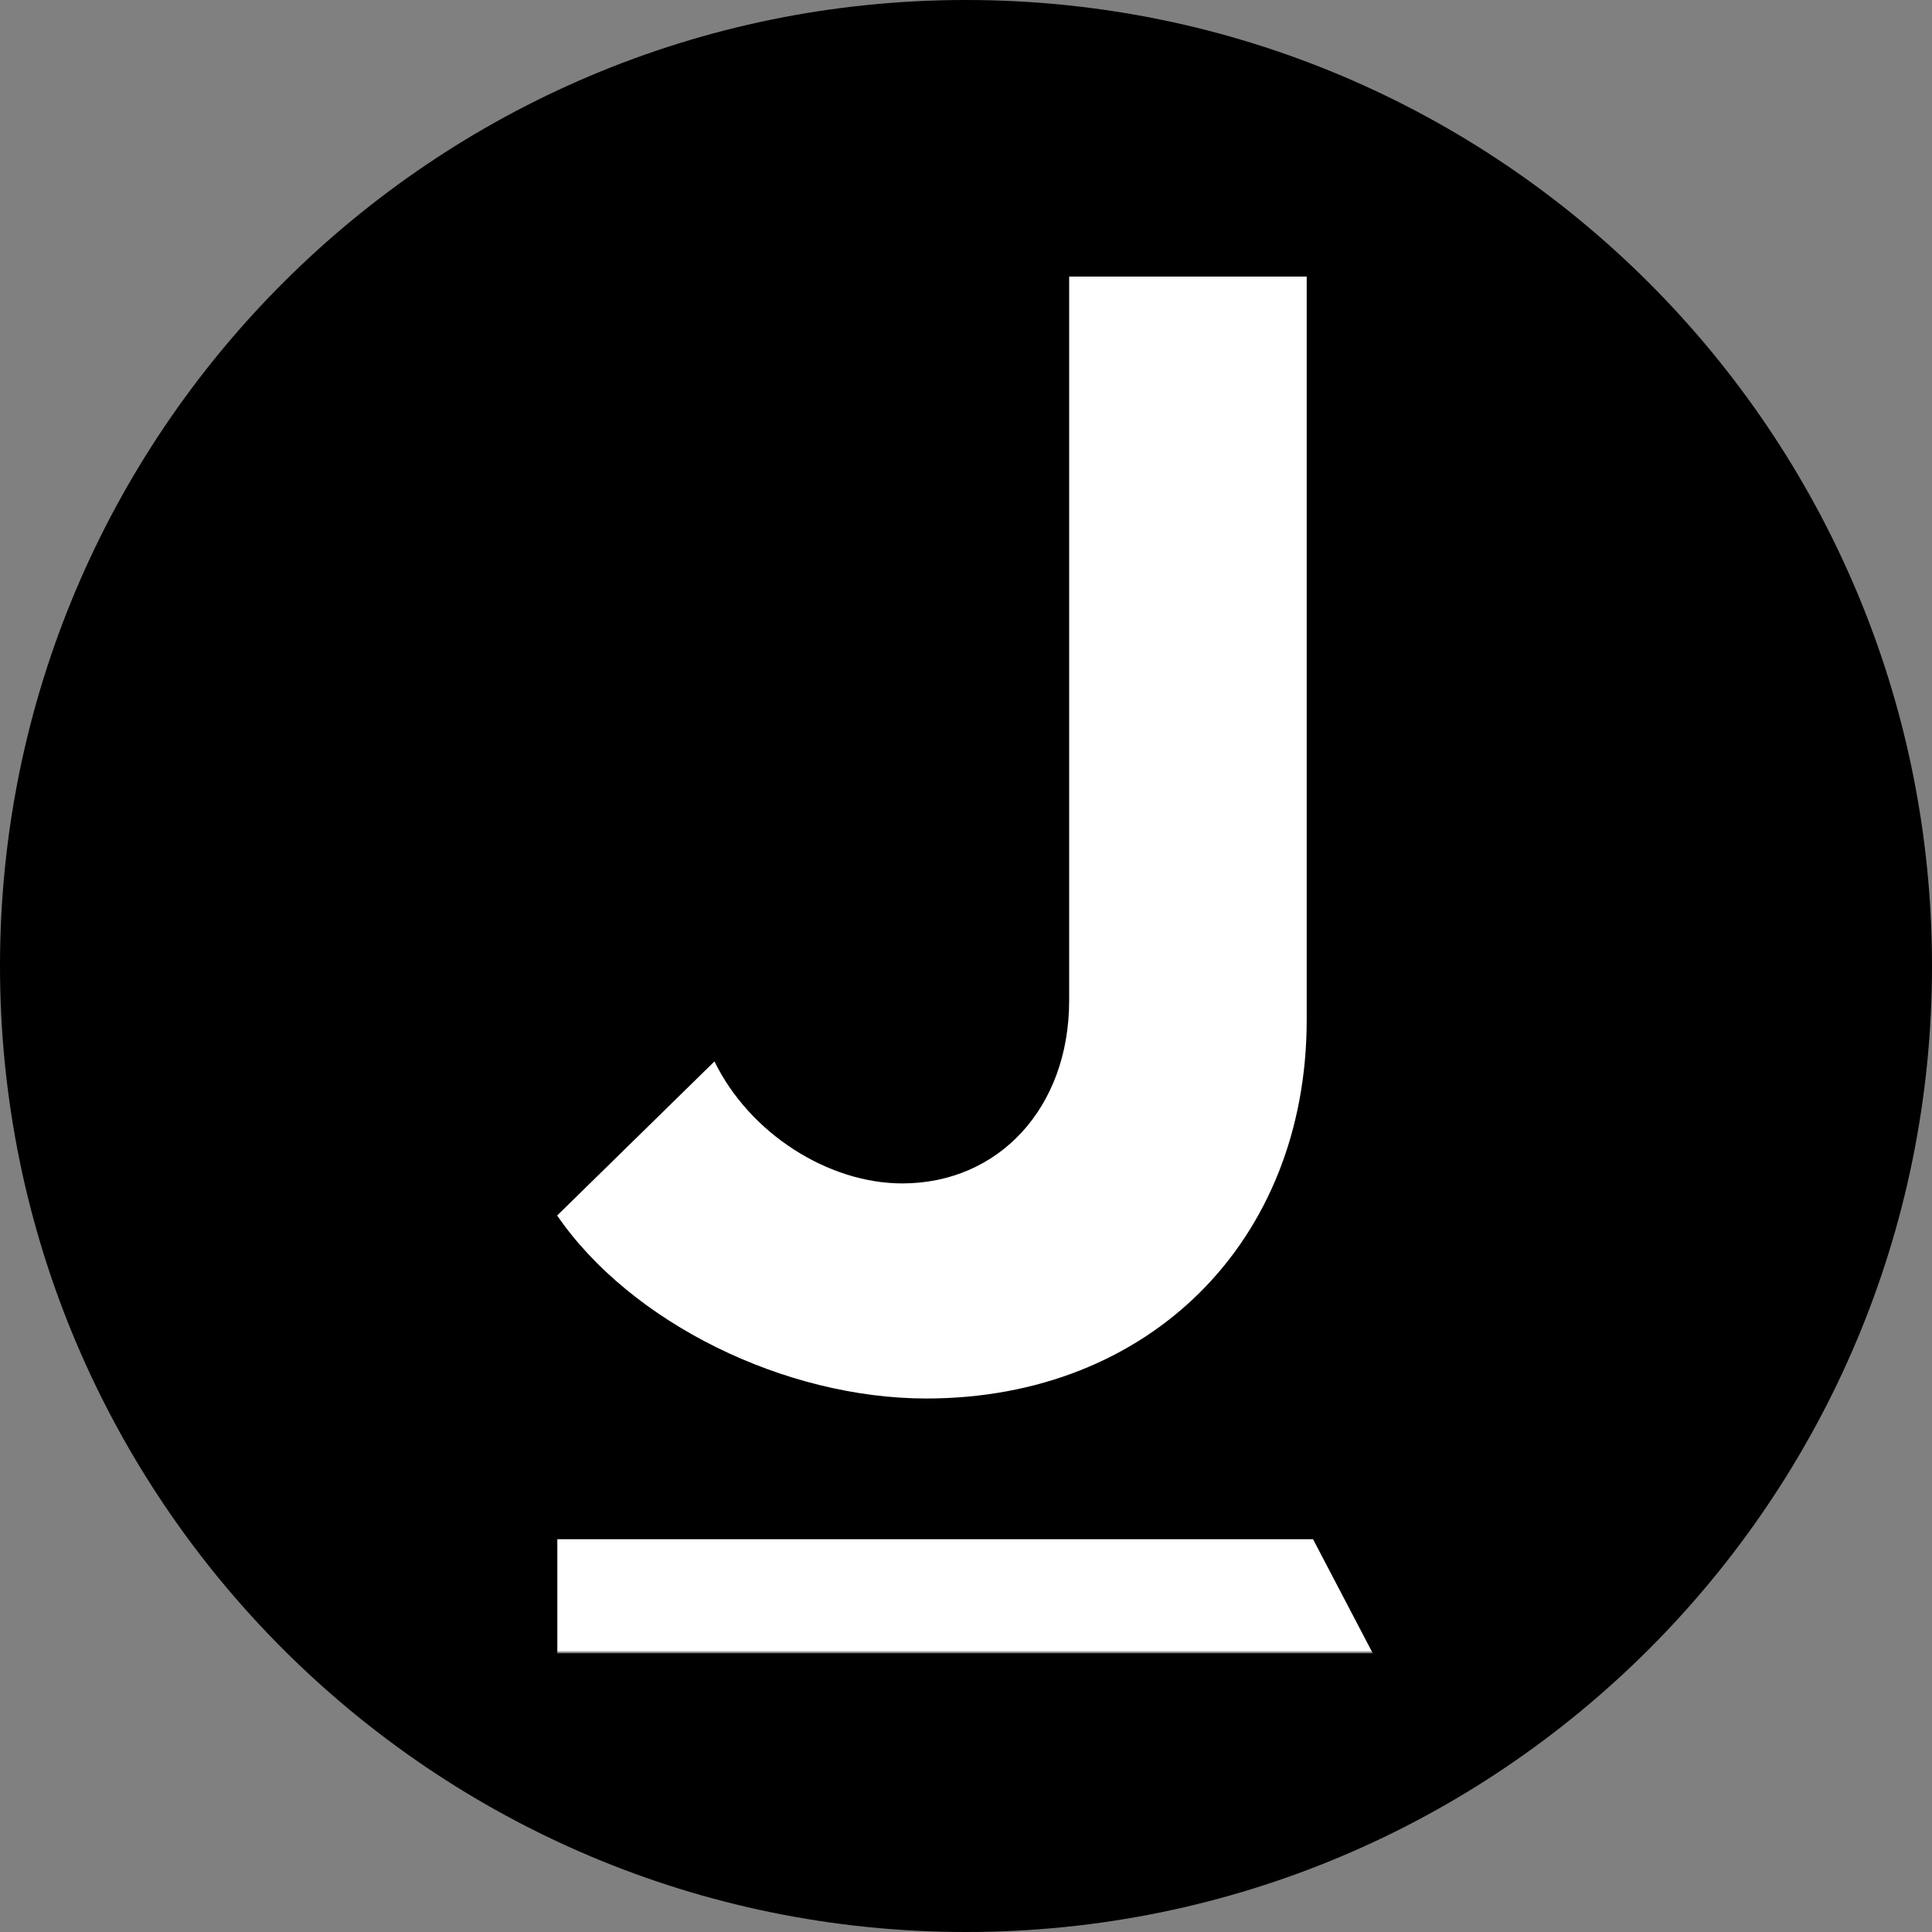 <svg width="964" height="964" viewBox="0 0 964 964" fill="none" xmlns="http://www.w3.org/2000/svg">
<rect x="0" y="0" width="964" height="964" fill="#808080" stroke="none"/>
<path d="M964 482C964 748.201 748.201 964 482 964C215.799 964 0 748.201 0 482C0 215.799 215.799 2.29826e-05 482 2.29826e-05C748.201 2.29826e-05 964 215.799 964 482Z" fill="black"/>
<mask id="mask0_81_100" style="mask-type:luminance" maskUnits="userSpaceOnUse" x="277" y="766" width="2068" height="59">
<path d="M2344.12 766.866H277.634V824.536H2344.12V766.866Z" fill="black"/>
<path d="M287.66 795.702C313.896 820.775 340.132 820.775 366.369 795.702C392.605 770.629 418.841 770.629 445.077 795.702C471.313 820.775 497.55 820.775 523.788 795.702C550.026 770.629 576.262 770.629 602.496 795.702C628.731 820.775 654.967 820.775 681.205 795.702C707.443 770.629 733.679 770.629 759.913 795.702C786.147 820.775 812.384 820.775 838.624 795.702C864.864 770.629 891.1 770.629 917.333 795.702C943.565 820.775 969.801 820.775 996.041 795.702C1022.28 770.629 1048.52 770.629 1074.75 795.702C1100.98 820.775 1127.22 820.775 1153.46 795.702C1179.7 770.629 1205.94 770.629 1232.17 795.702C1258.4 820.775 1284.64 820.775 1310.88 795.702C1337.12 770.629 1363.35 770.629 1389.59 795.702C1415.82 820.775 1442.05 820.775 1468.29 795.702C1494.54 770.629 1520.77 770.629 1547.01 795.702C1573.24 820.775 1599.47 820.775 1625.71 795.702C1651.95 770.629 1678.19 770.629 1704.42 795.702C1730.65 820.775 1756.89 820.775 1783.13 795.702C1809.37 770.629 1835.61 770.629 1861.84 795.702C1888.08 820.775 1914.31 820.775 1940.55 795.702C1966.79 770.629 1993.02 770.629 2019.26 795.702C2045.49 820.775 2071.73 820.775 2097.97 795.702C2124.2 770.629 2150.44 770.629 2176.68 795.702C2202.91 820.775 2229.15 820.775 2255.39 795.702C2281.62 770.629 2307.86 770.629 2334.09 795.702" fill="black"/>
<path d="M287.66 795.702C313.896 820.775 340.132 820.775 366.369 795.702C392.605 770.629 418.841 770.629 445.077 795.702C471.313 820.775 497.55 820.775 523.788 795.702C550.026 770.629 576.262 770.629 602.496 795.702C628.731 820.775 654.967 820.775 681.205 795.702C707.443 770.629 733.679 770.629 759.913 795.702C786.147 820.775 812.384 820.775 838.624 795.702C864.864 770.629 891.1 770.629 917.333 795.702C943.565 820.775 969.801 820.775 996.041 795.702C1022.28 770.629 1048.52 770.629 1074.75 795.702C1100.98 820.775 1127.22 820.775 1153.46 795.702C1179.7 770.629 1205.94 770.629 1232.17 795.702C1258.4 820.775 1284.64 820.775 1310.88 795.702C1337.12 770.629 1363.35 770.629 1389.59 795.702C1415.82 820.775 1442.05 820.775 1468.29 795.702C1494.54 770.629 1520.77 770.629 1547.01 795.702C1573.24 820.775 1599.47 820.775 1625.71 795.702C1651.95 770.629 1678.19 770.629 1704.42 795.702C1730.65 820.775 1756.89 820.775 1783.13 795.702C1809.37 770.629 1835.61 770.629 1861.84 795.702C1888.08 820.775 1914.31 820.775 1940.55 795.702C1966.79 770.629 1993.02 770.629 2019.26 795.702C2045.49 820.775 2071.73 820.775 2097.97 795.702C2124.2 770.629 2150.44 770.629 2176.68 795.702C2202.91 820.775 2229.15 820.775 2255.39 795.702C2281.62 770.629 2307.86 770.629 2334.09 795.702" stroke="white" stroke-width="7.39"/>
</mask>
<g mask="url(#mask0_81_100)">
<path d="M655.153 768H278V825H685L655.153 768Z" fill="white"/>
</g>
<path fill-rule="evenodd" clip-rule="evenodd" d="M652 508.797C652 619.317 573.517 697.799 462.2 697.799C391.723 697.799 314.84 660.158 278 606.499L356.487 529.62C374.103 565.658 413.344 590.483 450.184 590.483C498.238 590.483 533.474 552.845 533.474 499.187V138H652V508.797Z" fill="white"/>
</svg>